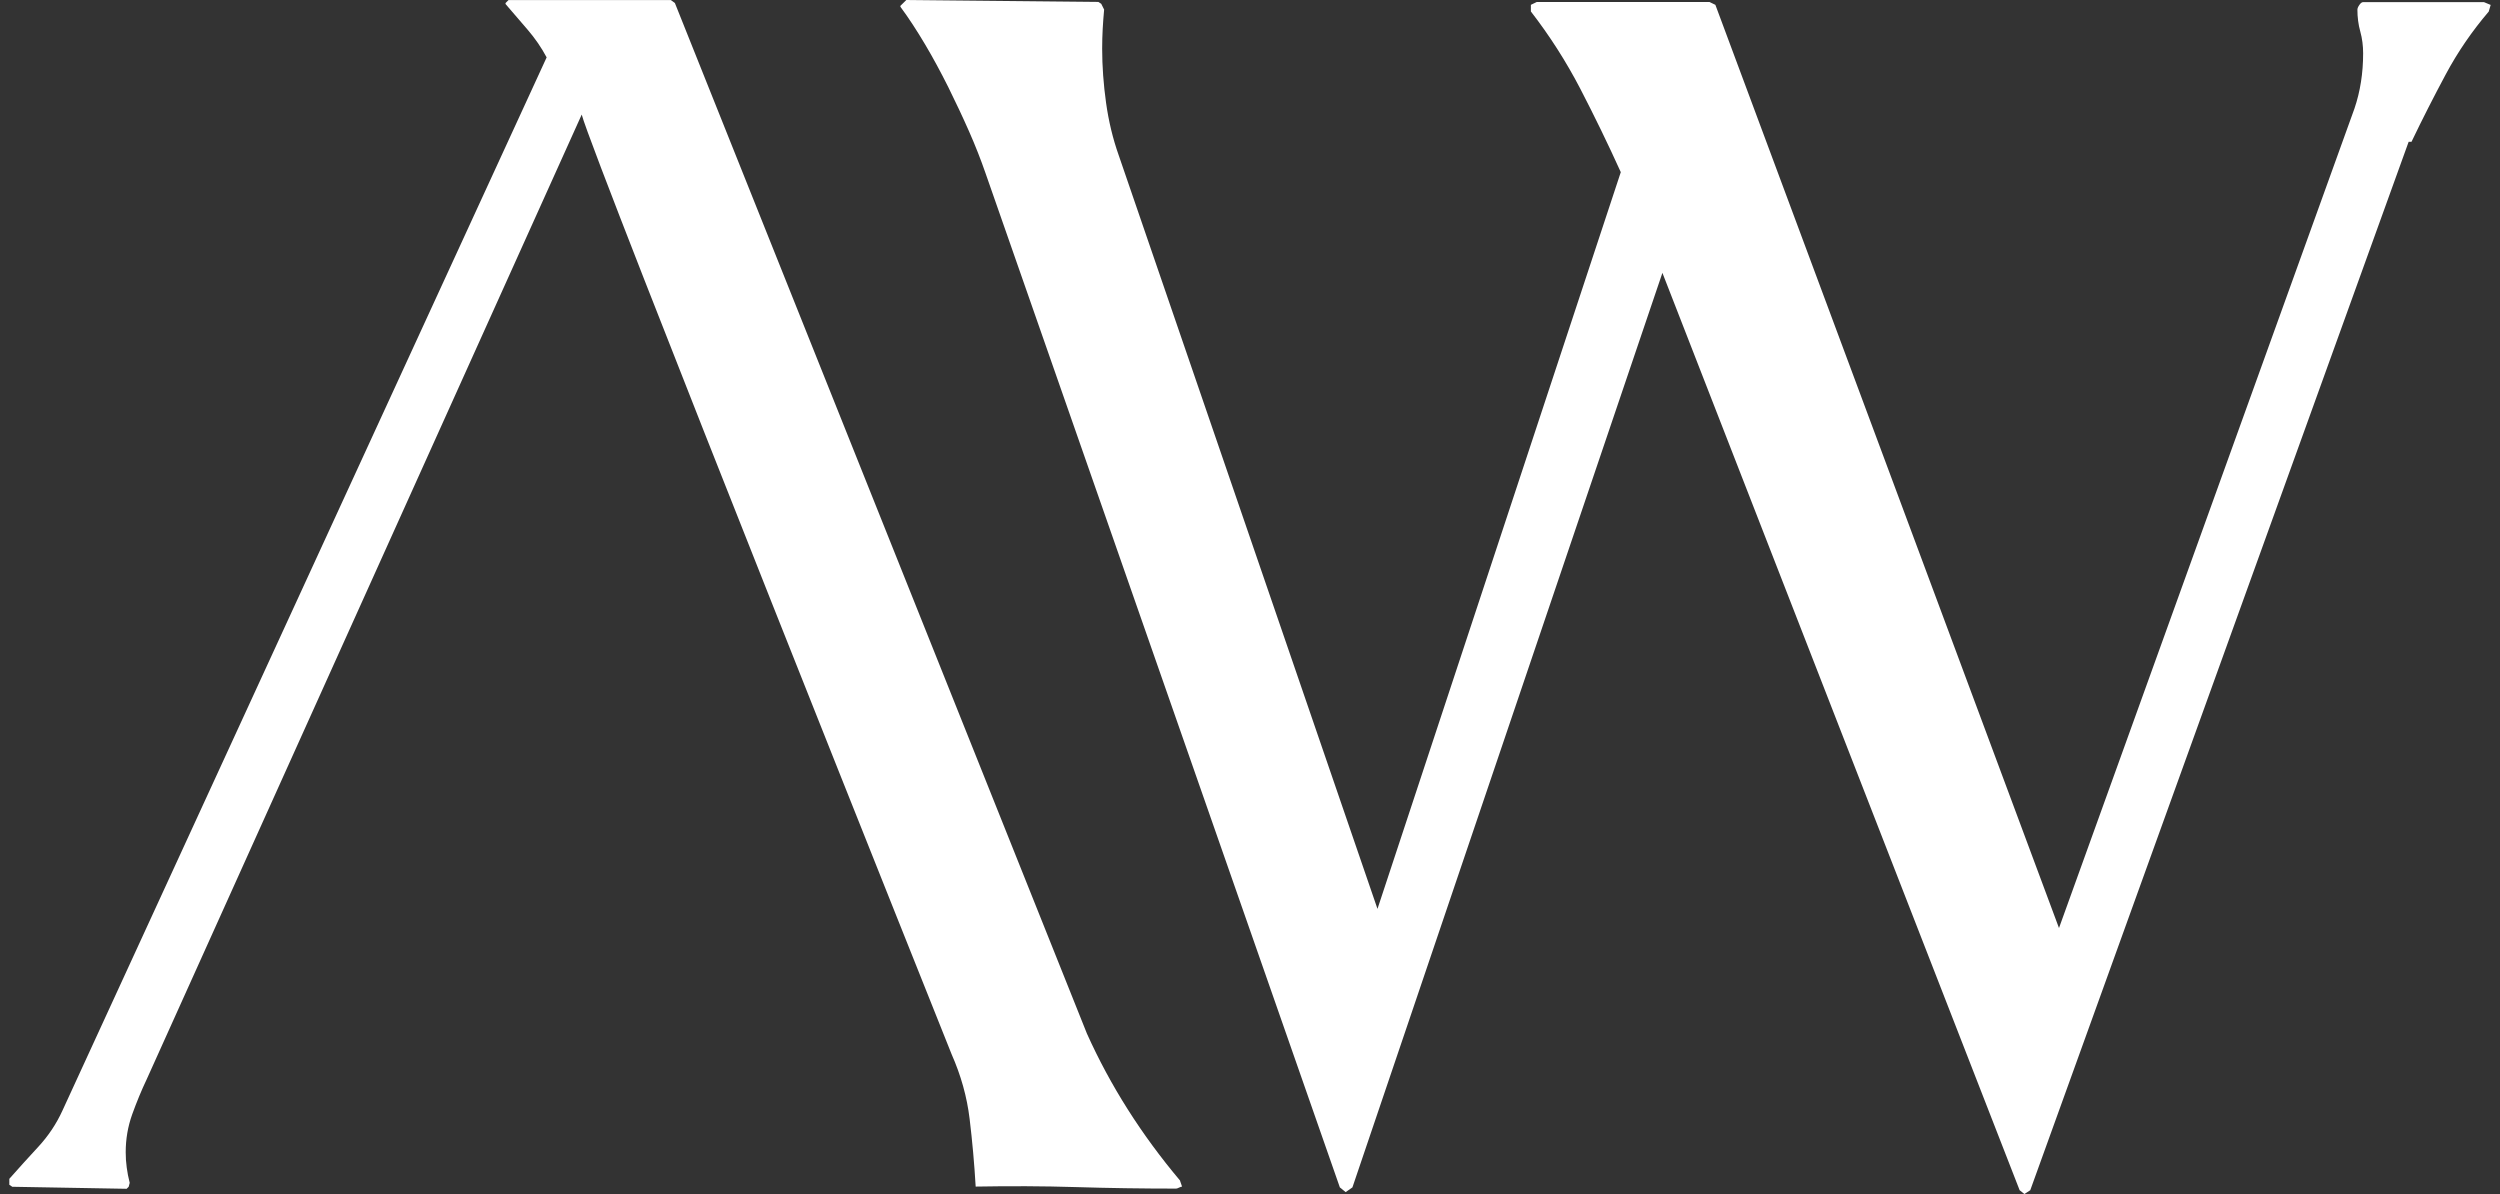 <svg width="134" height="64" viewBox="0 0 134 64" fill="none" xmlns="http://www.w3.org/2000/svg">
<rect x="0" y="0" width="134" height="64" fill="#333333" stroke="none"/>
<g id="aw">
<path d="M63.259 63.288C61.181 60.821 59.515 58.193 58.26 55.403L36.174 0.162L35.96 0.005H27.256L27.097 0.162V0.216C27.491 0.675 27.886 1.133 28.281 1.592C28.675 2.051 29.015 2.542 29.3 3.076L3.345 59.532C3.022 60.239 2.594 60.881 2.057 61.464C1.52 62.046 0.999 62.618 0.5 63.185V63.504L0.659 63.611L6.787 63.719L6.897 63.611L6.952 63.401C6.881 63.12 6.826 62.845 6.793 62.581C6.755 62.316 6.738 62.041 6.738 61.76C6.738 61.053 6.853 60.379 7.089 59.72C7.325 59.067 7.582 58.441 7.867 57.842L31.18 6.141C31.789 8.462 51.007 56.509 51.007 56.509C51.506 57.637 51.83 58.792 51.972 59.974C52.115 61.156 52.224 62.365 52.296 63.601C54.121 63.568 55.913 63.574 57.668 63.628C59.422 63.682 61.214 63.709 63.039 63.709C63.072 63.709 63.127 63.692 63.199 63.655C63.27 63.622 63.325 63.601 63.358 63.601L63.248 63.282L63.259 63.288Z" fill="white"/>
<path d="M48.574 0.005L48.261 0.313V0.362C48.711 0.971 49.149 1.646 49.582 2.375C50.015 3.103 50.426 3.869 50.827 4.668C51.221 5.467 51.594 6.255 51.939 7.037C52.285 7.82 52.575 8.565 52.822 9.277L71.816 63.644L72.128 63.898L72.49 63.644L89.105 14.625L108.252 63.795L108.509 64L108.822 63.795L129.104 7.599H129.257C129.844 6.374 130.458 5.17 131.094 3.983C131.729 2.796 132.497 1.673 133.396 0.621L133.5 0.264L133.138 0.113H126.67C126.599 0.113 126.533 0.162 126.462 0.264C126.39 0.367 126.357 0.453 126.357 0.518C126.357 0.923 126.407 1.317 126.511 1.689C126.615 2.062 126.664 2.456 126.664 2.86C126.664 3.913 126.511 4.9 126.199 5.818L110.362 49.742L91.944 0.259L91.632 0.108H82.368L82.055 0.259V0.615C83.053 1.905 83.935 3.281 84.697 4.744C85.454 6.206 86.183 7.701 86.874 9.228L73.833 48.716L59.959 8.311C59.646 7.426 59.422 6.492 59.285 5.51C59.148 4.528 59.076 3.556 59.076 2.607C59.076 2.234 59.087 1.883 59.104 1.56C59.12 1.236 59.148 0.89 59.181 0.513L59.027 0.205L58.873 0.103L48.574 0V0.005Z" fill="white"/>
</g>
</svg>
